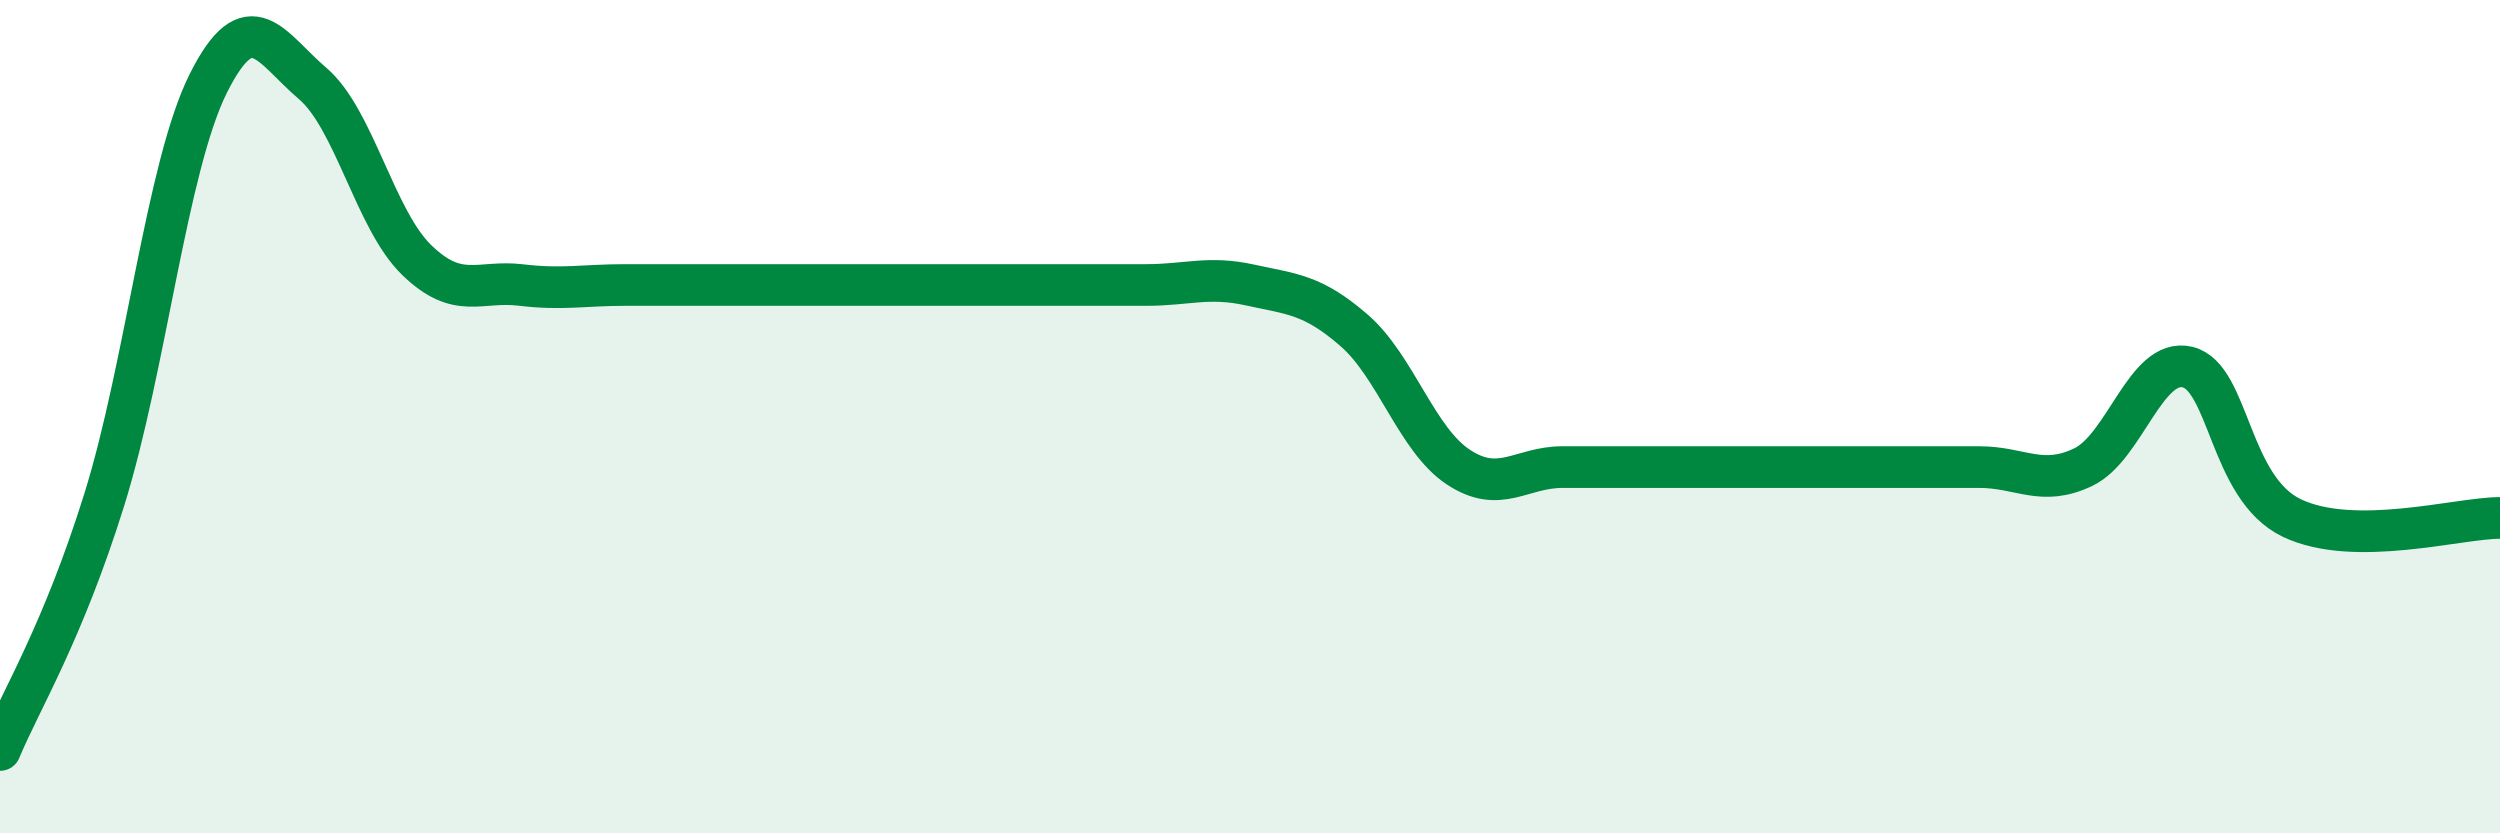 
    <svg width="60" height="20" viewBox="0 0 60 20" xmlns="http://www.w3.org/2000/svg">
      <path
        d="M 0,18 C 0.5,16.8 1.5,15.2 2.5,12 C 3.5,8.8 4,4 5,2 C 6,0 6.5,1.15 7.5,2 C 8.5,2.85 9,5.27 10,6.24 C 11,7.21 11.5,6.72 12.5,6.84 C 13.5,6.96 14,6.84 15,6.84 C 16,6.84 16.5,6.84 17.5,6.84 C 18.5,6.84 19,6.84 20,6.84 C 21,6.84 21.5,6.84 22.5,6.84 C 23.5,6.84 24,6.84 25,6.84 C 26,6.84 26.5,6.84 27.5,6.84 C 28.5,6.84 29,6.62 30,6.84 C 31,7.06 31.5,7.06 32.5,7.93 C 33.5,8.8 34,10.55 35,11.21 C 36,11.87 36.5,11.21 37.5,11.21 C 38.5,11.21 39,11.21 40,11.21 C 41,11.21 41.5,11.21 42.5,11.21 C 43.5,11.21 44,11.21 45,11.21 C 46,11.21 46.5,11.21 47.5,11.21 C 48.5,11.21 49,11.69 50,11.21 C 51,10.73 51.5,8.57 52.5,8.81 C 53.5,9.05 53.5,11.71 55,12.43 C 56.5,13.15 59,12.43 60,12.43L60 20L0 20Z"
        fill="#008740"
        opacity="0.1"
        stroke-linecap="round"
        stroke-linejoin="round"
      />
      <path
        d="M 0,18 C 0.5,16.8 1.5,15.2 2.5,12 C 3.5,8.8 4,4 5,2 C 6,0 6.5,1.15 7.5,2 C 8.5,2.85 9,5.27 10,6.24 C 11,7.21 11.5,6.72 12.5,6.84 C 13.5,6.96 14,6.84 15,6.84 C 16,6.84 16.5,6.84 17.5,6.84 C 18.5,6.84 19,6.84 20,6.84 C 21,6.84 21.5,6.84 22.5,6.84 C 23.5,6.84 24,6.84 25,6.84 C 26,6.84 26.5,6.84 27.5,6.84 C 28.5,6.84 29,6.62 30,6.84 C 31,7.06 31.5,7.06 32.5,7.93 C 33.5,8.8 34,10.55 35,11.21 C 36,11.87 36.5,11.21 37.5,11.21 C 38.5,11.21 39,11.21 40,11.21 C 41,11.21 41.5,11.21 42.5,11.21 C 43.5,11.21 44,11.21 45,11.21 C 46,11.21 46.5,11.21 47.5,11.21 C 48.5,11.21 49,11.69 50,11.21 C 51,10.73 51.5,8.57 52.5,8.81 C 53.5,9.05 53.5,11.71 55,12.43 C 56.5,13.15 59,12.43 60,12.43"
        stroke="#008740"
        stroke-width="1"
        fill="none"
        stroke-linecap="round"
        stroke-linejoin="round"
      />
    </svg>
  